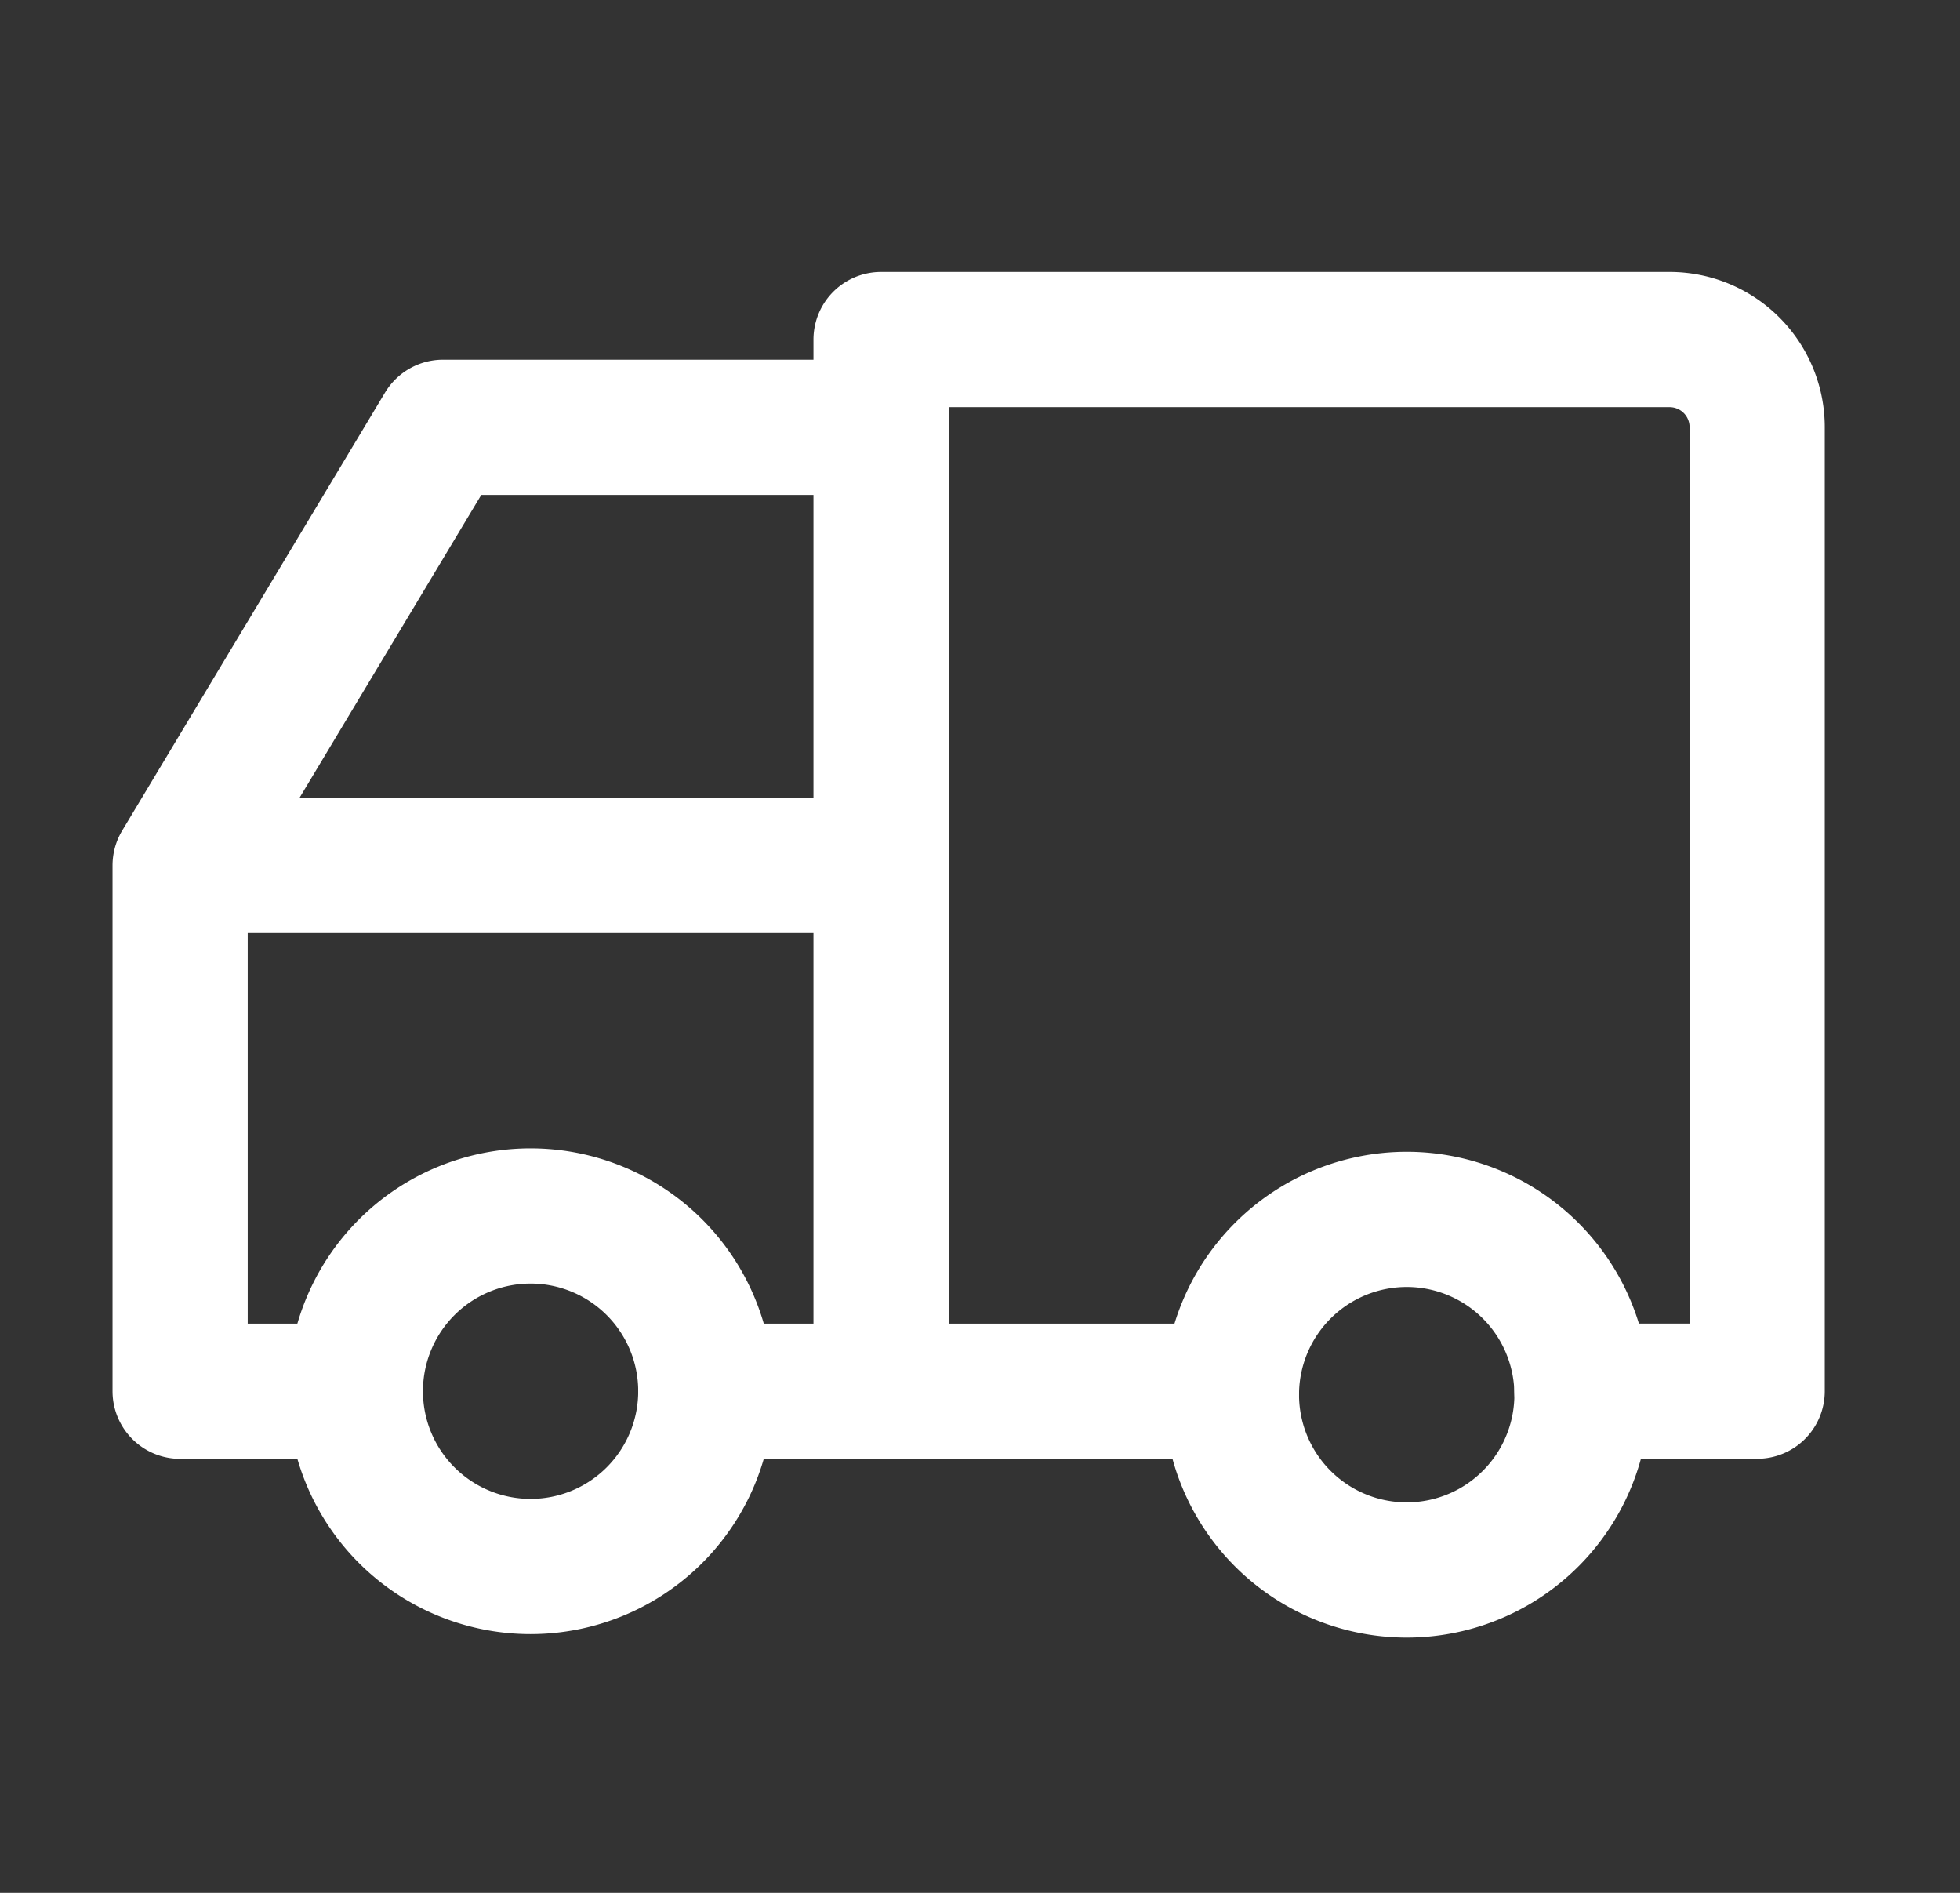 <svg width="29" height="28" fill="none" xmlns="http://www.w3.org/2000/svg"><rect width="100%" height="100%" fill="#333333" stroke="none"/><path d="M23.406 20.58a2.593 2.593 0 11-5.185 0 2.593 2.593 0 015.185 0zm-12.963 0a2.592 2.592 0 11-5.185 0 2.592 2.592 0 015.185 0z" stroke="#fff" stroke-width="2" stroke-linecap="round" stroke-linejoin="round"/><path d="M23.406 20.579h2.593V6.319a1.296 1.296 0 00-1.297-1.296H13.036V20.58m5.185 0h-7.778m-5.185 0H2.665v-7.778m0 0h10.37m-10.37 0l3.89-6.481h6.48" stroke="#fff" stroke-width="2" stroke-linecap="round" stroke-linejoin="round"/></svg>